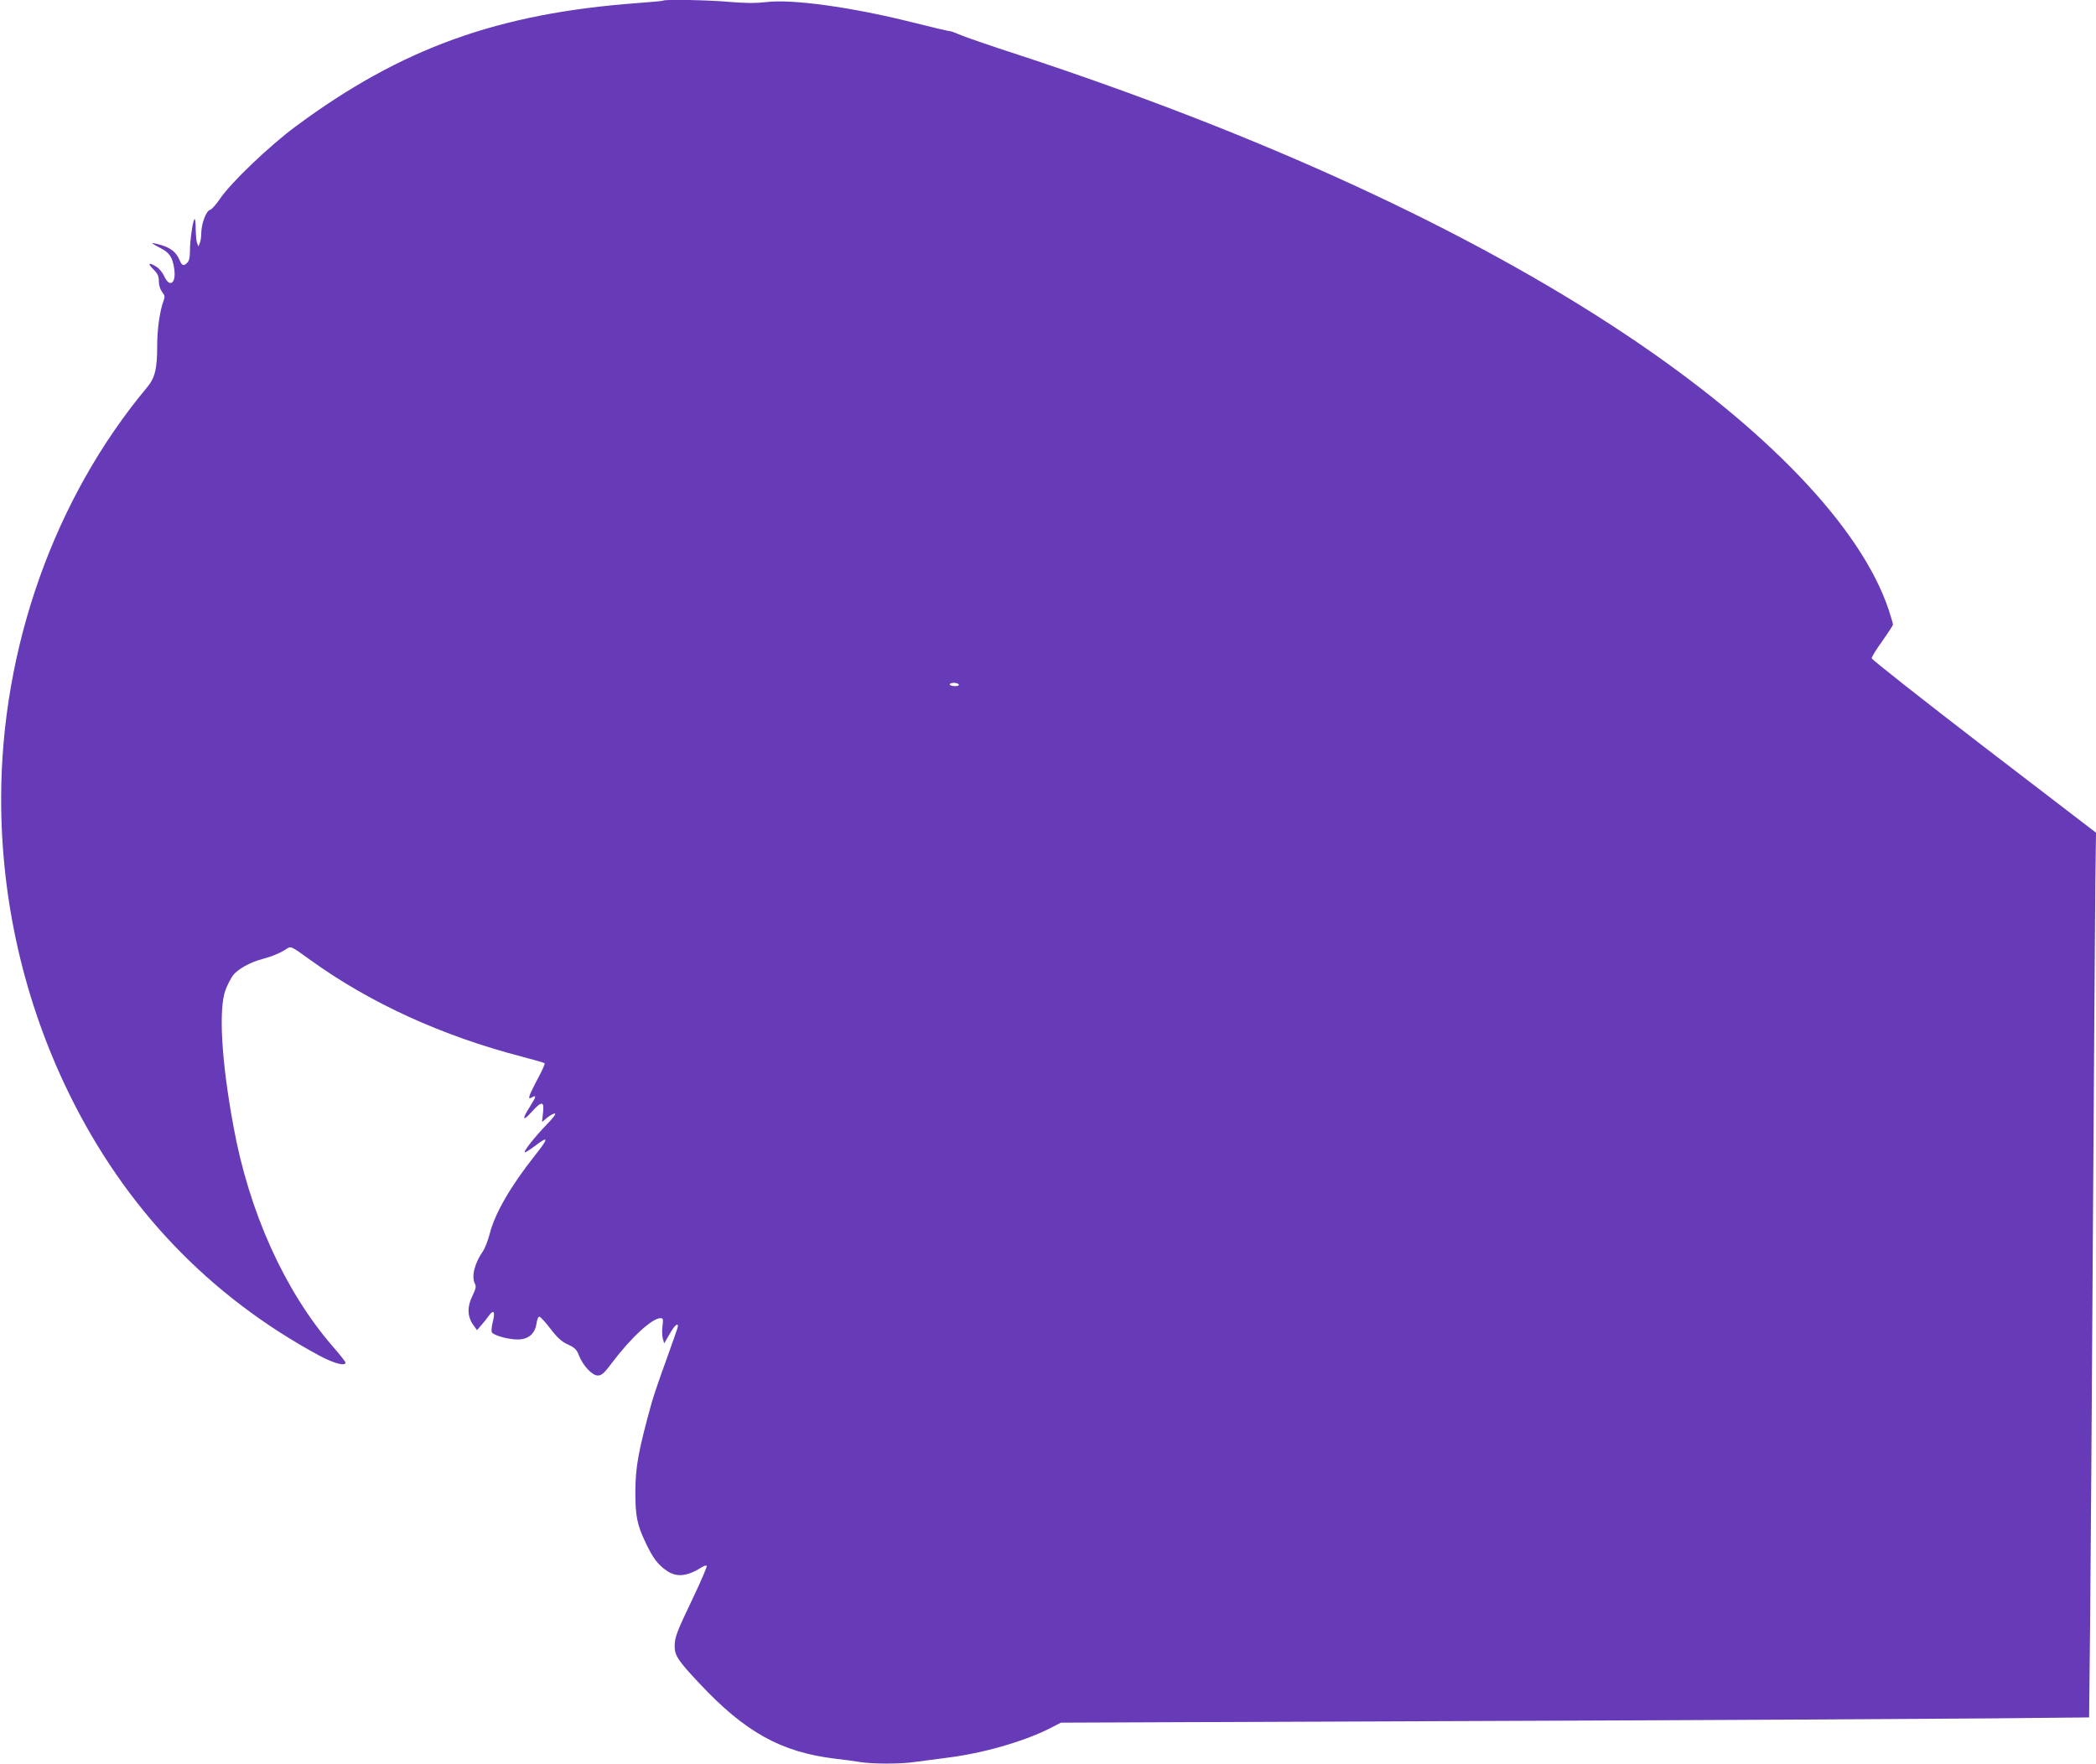<?xml version="1.0" standalone="no"?>
<!DOCTYPE svg PUBLIC "-//W3C//DTD SVG 20010904//EN"
 "http://www.w3.org/TR/2001/REC-SVG-20010904/DTD/svg10.dtd">
<svg version="1.0" xmlns="http://www.w3.org/2000/svg"
 width="1280pt" height="1077pt" viewBox="0 0 1280 1077"
 preserveAspectRatio="xMidYMid meet">
<g transform="translate(0,1077) scale(0.1,-0.1)"
fill="#673ab7" stroke="none">
<path d="M4049 10766 c-2 -2 -74 -9 -159 -15 -849 -63 -1439 -275 -2083 -752
-160 -118 -401 -348 -465 -445 -23 -34 -50 -64 -60 -66 -23 -6 -52 -83 -53
-142 0 -23 -4 -50 -9 -61 l-8 -20 -8 20 c-5 11 -8 50 -9 87 0 37 -3 64 -7 60
-11 -11 -28 -130 -28 -194 0 -38 -5 -62 -16 -72 -23 -23 -32 -20 -48 17 -19
46 -53 73 -113 91 -29 8 -53 13 -53 11 0 -3 22 -16 50 -30 55 -28 74 -56 84
-127 13 -87 -27 -118 -60 -47 -10 23 -32 50 -49 60 -47 29 -56 22 -19 -15 27
-27 34 -42 34 -74 0 -24 8 -49 20 -65 17 -21 18 -30 9 -53 -23 -63 -39 -171
-39 -274 0 -143 -13 -197 -63 -257 -565 -677 -889 -1590 -890 -2508 -1 -624
141 -1243 413 -1800 342 -701 857 -1240 1531 -1604 88 -47 159 -66 159 -42 0
5 -36 51 -81 102 -292 339 -508 818 -603 1339 -74 399 -92 717 -49 834 12 32
33 72 46 90 30 38 105 80 178 99 60 16 111 37 150 63 26 17 26 17 145 -69 365
-263 803 -463 1292 -590 73 -19 135 -37 138 -40 3 -3 -14 -43 -39 -89 -25 -46
-48 -94 -52 -106 -6 -22 -5 -23 14 -13 29 16 26 5 -14 -59 -49 -76 -43 -92 11
-31 62 69 79 68 70 -5 l-6 -56 31 26 c17 14 38 26 47 26 10 0 -8 -25 -49 -67
-70 -72 -142 -163 -135 -170 3 -3 29 14 59 36 90 69 91 54 0 -60 -146 -185
-242 -351 -273 -476 -11 -41 -29 -87 -40 -103 -52 -74 -73 -157 -49 -201 8
-16 4 -31 -17 -75 -32 -65 -30 -124 6 -175 l23 -32 26 30 c14 16 36 43 47 59
29 39 39 25 24 -36 -7 -27 -10 -57 -7 -65 8 -19 99 -45 158 -45 65 0 105 34
115 95 3 25 11 45 18 44 6 0 37 -33 68 -74 43 -56 69 -79 107 -96 41 -19 53
-31 66 -65 24 -63 81 -124 115 -124 24 0 38 12 87 77 114 152 245 273 296 273
17 0 18 -5 13 -47 -4 -27 -3 -61 2 -78 l8 -29 33 57 c30 52 51 72 51 47 0 -5
-32 -96 -70 -202 -39 -106 -79 -224 -90 -263 -82 -296 -100 -395 -100 -551 0
-139 11 -196 60 -299 46 -99 78 -141 133 -178 60 -41 124 -34 214 23 12 8 25
11 29 8 3 -4 -33 -89 -81 -190 -103 -215 -115 -247 -115 -302 0 -56 22 -89
152 -227 278 -297 498 -419 828 -459 52 -6 122 -15 156 -21 79 -12 246 -12
331 1 38 5 127 17 198 26 217 27 462 97 624 178 l70 36 2528 10 c1390 5 2803
13 3139 16 l612 6 6 562 c3 308 11 1389 17 2401 7 1012 13 1975 15 2140 l4
300 -685 525 c-376 289 -684 532 -685 540 0 8 29 56 65 105 35 50 65 95 65
101 0 7 -12 47 -26 90 -168 504 -749 1111 -1612 1685 -954 635 -2220 1217
-3702 1704 -179 58 -343 115 -366 126 -22 10 -47 19 -55 19 -9 0 -114 25 -233
55 -368 92 -732 142 -889 122 -59 -7 -119 -7 -217 1 -127 12 -402 17 -411 8z
m1806 -4176 c4 -6 -7 -10 -24 -10 -17 0 -31 5 -31 10 0 6 11 10 24 10 14 0 28
-4 31 -10z"/>
</g>
</svg>
